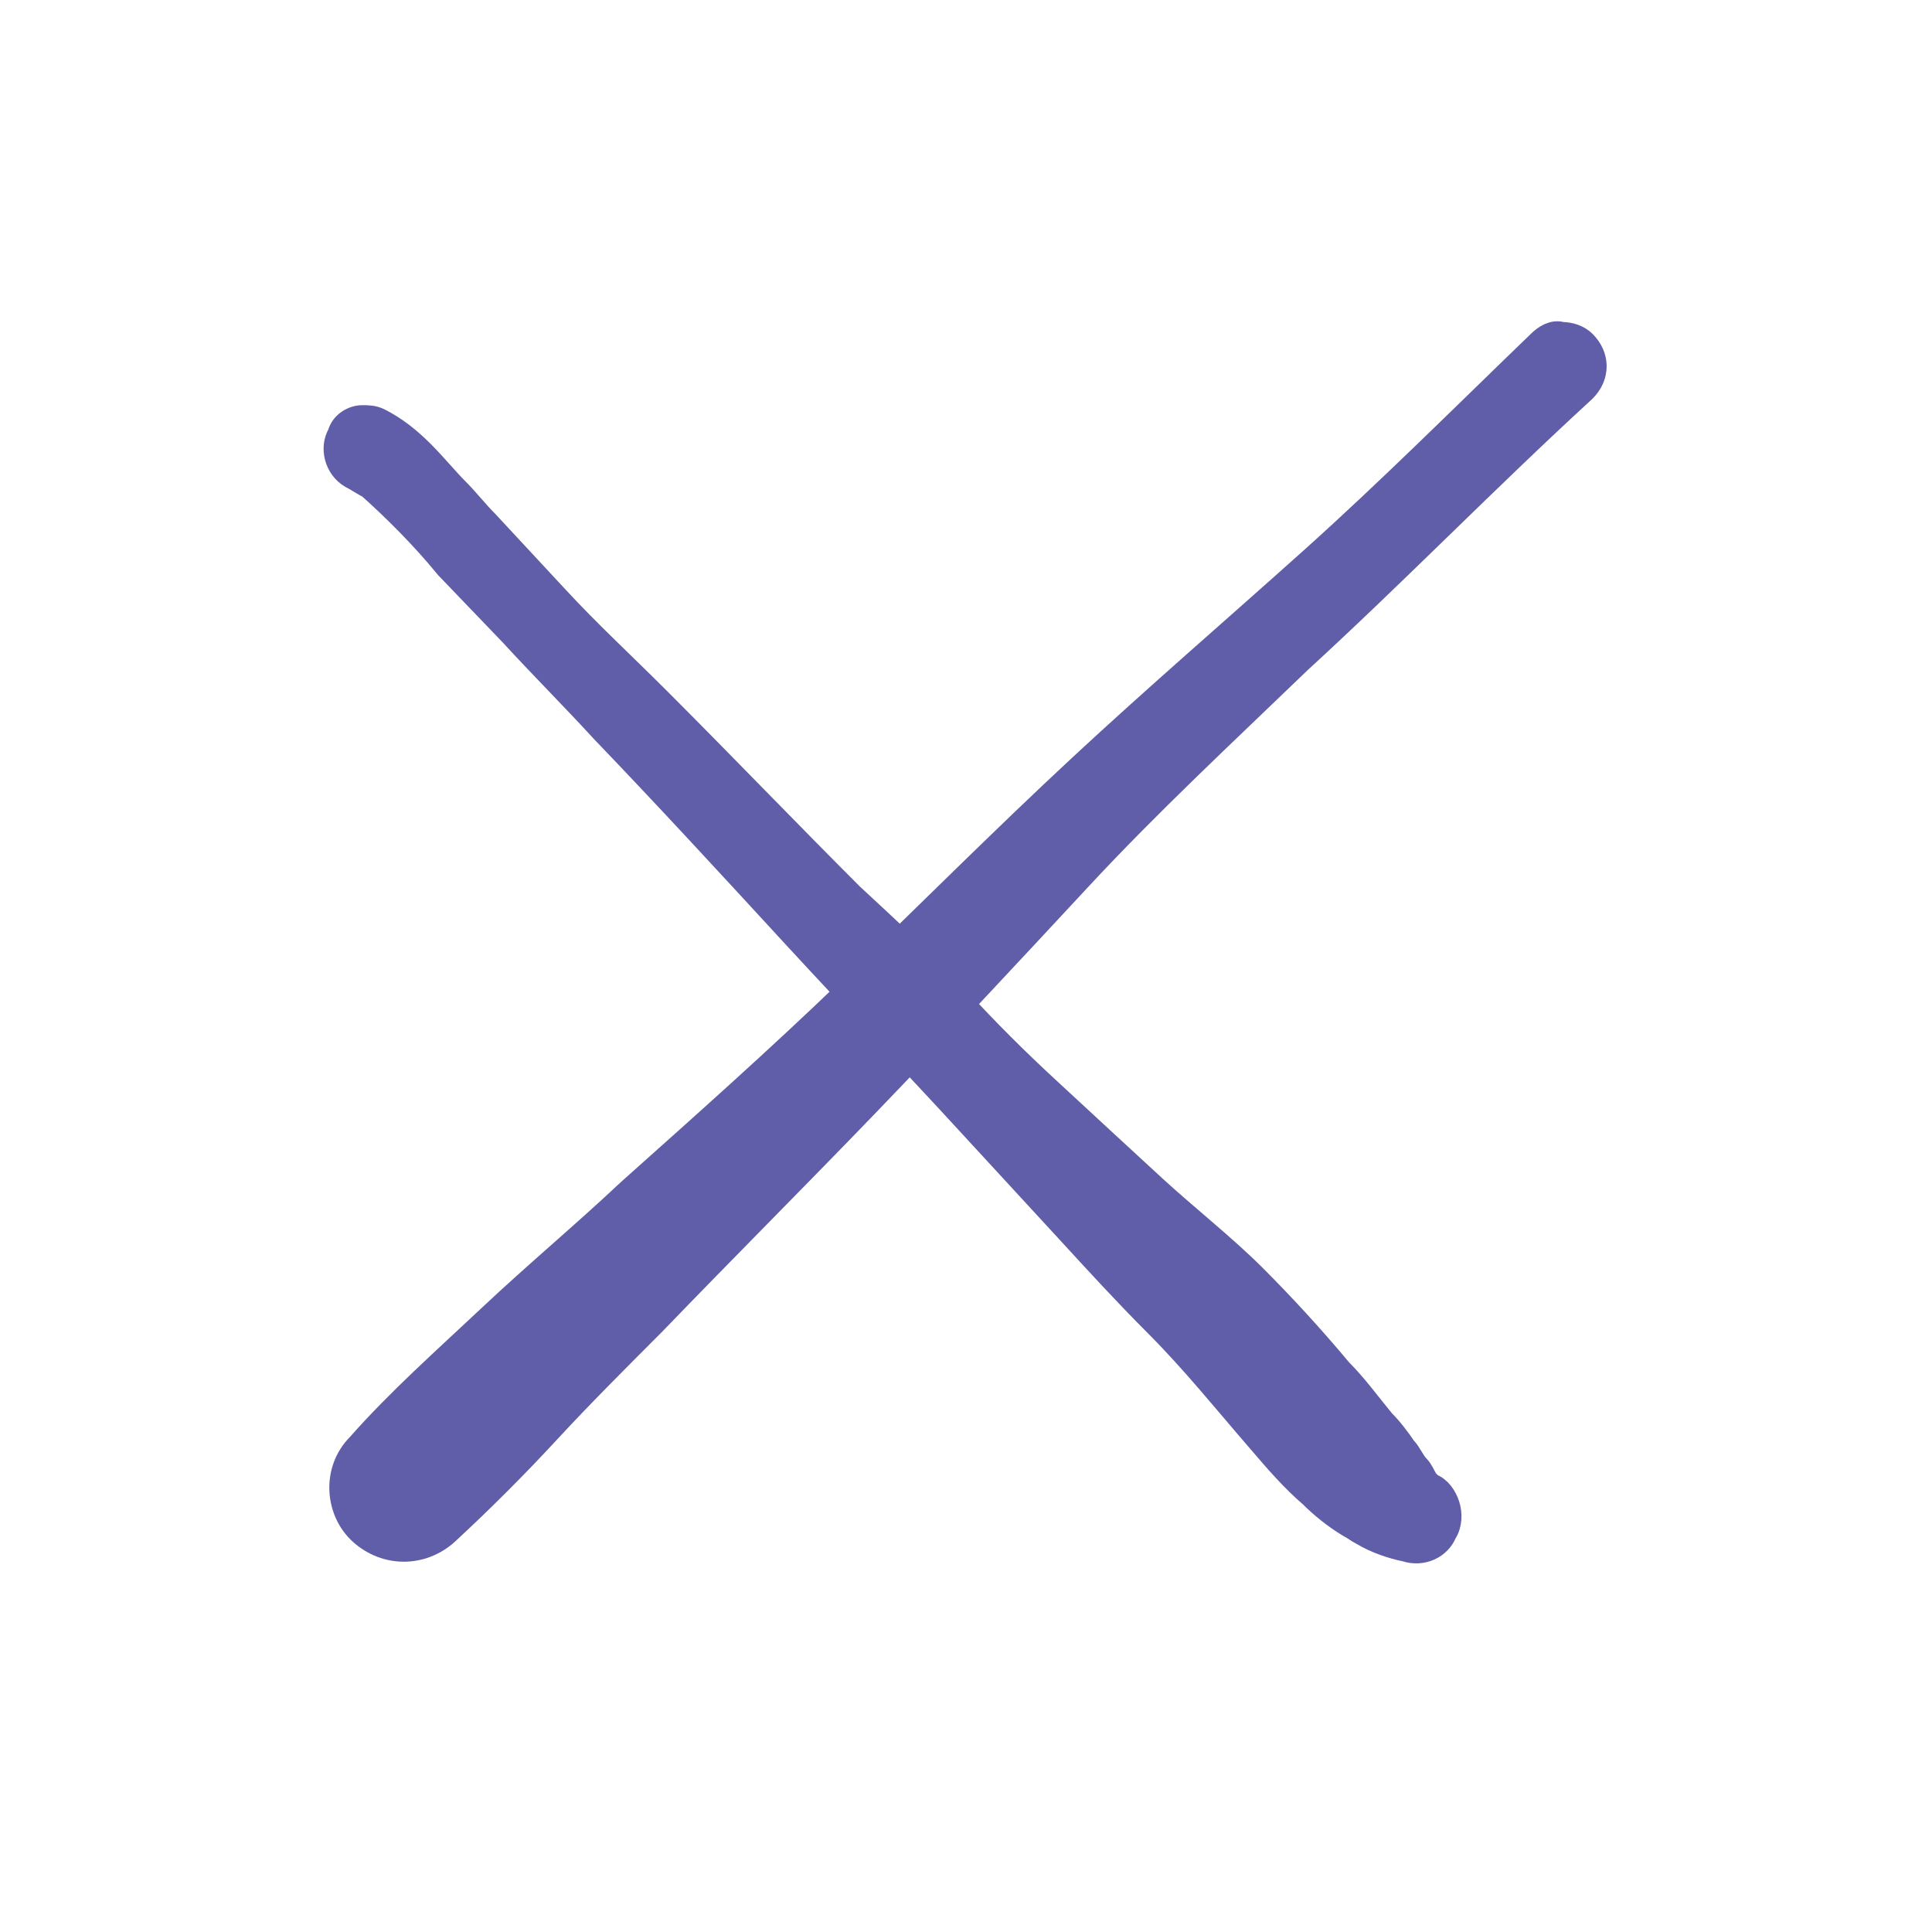 <?xml version="1.0" encoding="utf-8"?>
<!-- Generator: Adobe Illustrator 22.1.0, SVG Export Plug-In . SVG Version: 6.00 Build 0)  -->
<svg version="1.1" id="Draw_Layer" xmlns="http://www.w3.org/2000/svg" xmlns:xlink="http://www.w3.org/1999/xlink" x="0px" y="0px"
	 viewBox="0 0 72 72" style="enable-background:new 0 0 72 72;" xml:space="preserve">
<style type="text/css">
	.st0{fill:#605DA9;stroke:#605DA9;stroke-miterlimit:10;}
</style>
<title>Artboard 1 copy 9</title>
<path class="st0" d="M57.4,12.8c-2.8,2.7-5.6,5.5-8.5,8.1s-5.8,5.1-8.6,7.7s-5.7,5.5-8.6,8.3c-2.7,2.6-5.4,5-8.2,7.5
	c-1.7,1.6-3.5,3.1-5.2,4.7s-3.4,3.1-4.9,4.8c-0.9,0.9-0.8,2.4,0.1,3.2c0.9,0.8,2.2,0.8,3.1,0c1.3-1.2,2.6-2.5,3.8-3.8s2.6-2.7,3.9-4
	c2.7-2.8,5.4-5.5,8-8.2s5.3-5.6,7.9-8.4s5.4-5.4,8.2-8.1c3.6-3.3,7-6.8,10.6-10.1c0.5-0.5,0.5-1.2,0-1.7c-0.2-0.2-0.5-0.3-0.8-0.3
	C57.9,12.4,57.6,12.6,57.4,12.8L57.4,12.8z"/>
<path class="st0" d="M12.7,16.2c-0.3,0.5-0.1,1.2,0.4,1.5c0.2,0.1,0.5,0.3,0.7,0.4c1,0.9,2,1.9,2.9,3l2.4,2.5
	c1.1,1.2,2.3,2.4,3.4,3.6c2.4,2.5,4.7,5,7,7.5s4.6,4.9,6.8,7.3c1.2,1.3,2.3,2.5,3.5,3.8c1.1,1.2,2.2,2.4,3.3,3.5
	c1.4,1.4,2.6,2.9,3.9,4.4c0.6,0.7,1.2,1.4,1.9,2c0.4,0.4,0.9,0.8,1.4,1.1c0.2,0.1,0.3,0.2,0.5,0.3c0.5,0.3,1.1,0.5,1.6,0.6
	c0.6,0.2,1.2-0.1,1.4-0.6c0.2-0.3,0.2-0.7,0.1-1c-0.1-0.3-0.3-0.6-0.6-0.7c-0.1-0.1-0.1-0.1-0.2-0.2c-0.1-0.2-0.2-0.4-0.3-0.5
	c-0.2-0.2-0.3-0.5-0.5-0.7c-0.2-0.3-0.5-0.7-0.8-1c-0.5-0.6-1-1.3-1.6-1.9c-1-1.2-2.1-2.4-3.2-3.5s-2.5-2.2-3.7-3.3
	s-2.6-2.4-3.9-3.6s-2.3-2.2-3.5-3.5s-2.6-2.6-3.9-3.8c-2.4-2.4-4.8-4.9-7.2-7.3c-1.3-1.3-2.6-2.5-3.8-3.8l-2.6-2.8
	c-0.4-0.4-0.7-0.8-1.1-1.2s-0.8-0.9-1.3-1.4c-0.5-0.5-1-0.9-1.6-1.2c-0.2-0.1-0.4-0.1-0.6-0.1C13.2,15.6,12.8,15.8,12.7,16.2
	L12.7,16.2z"/>
</svg>
